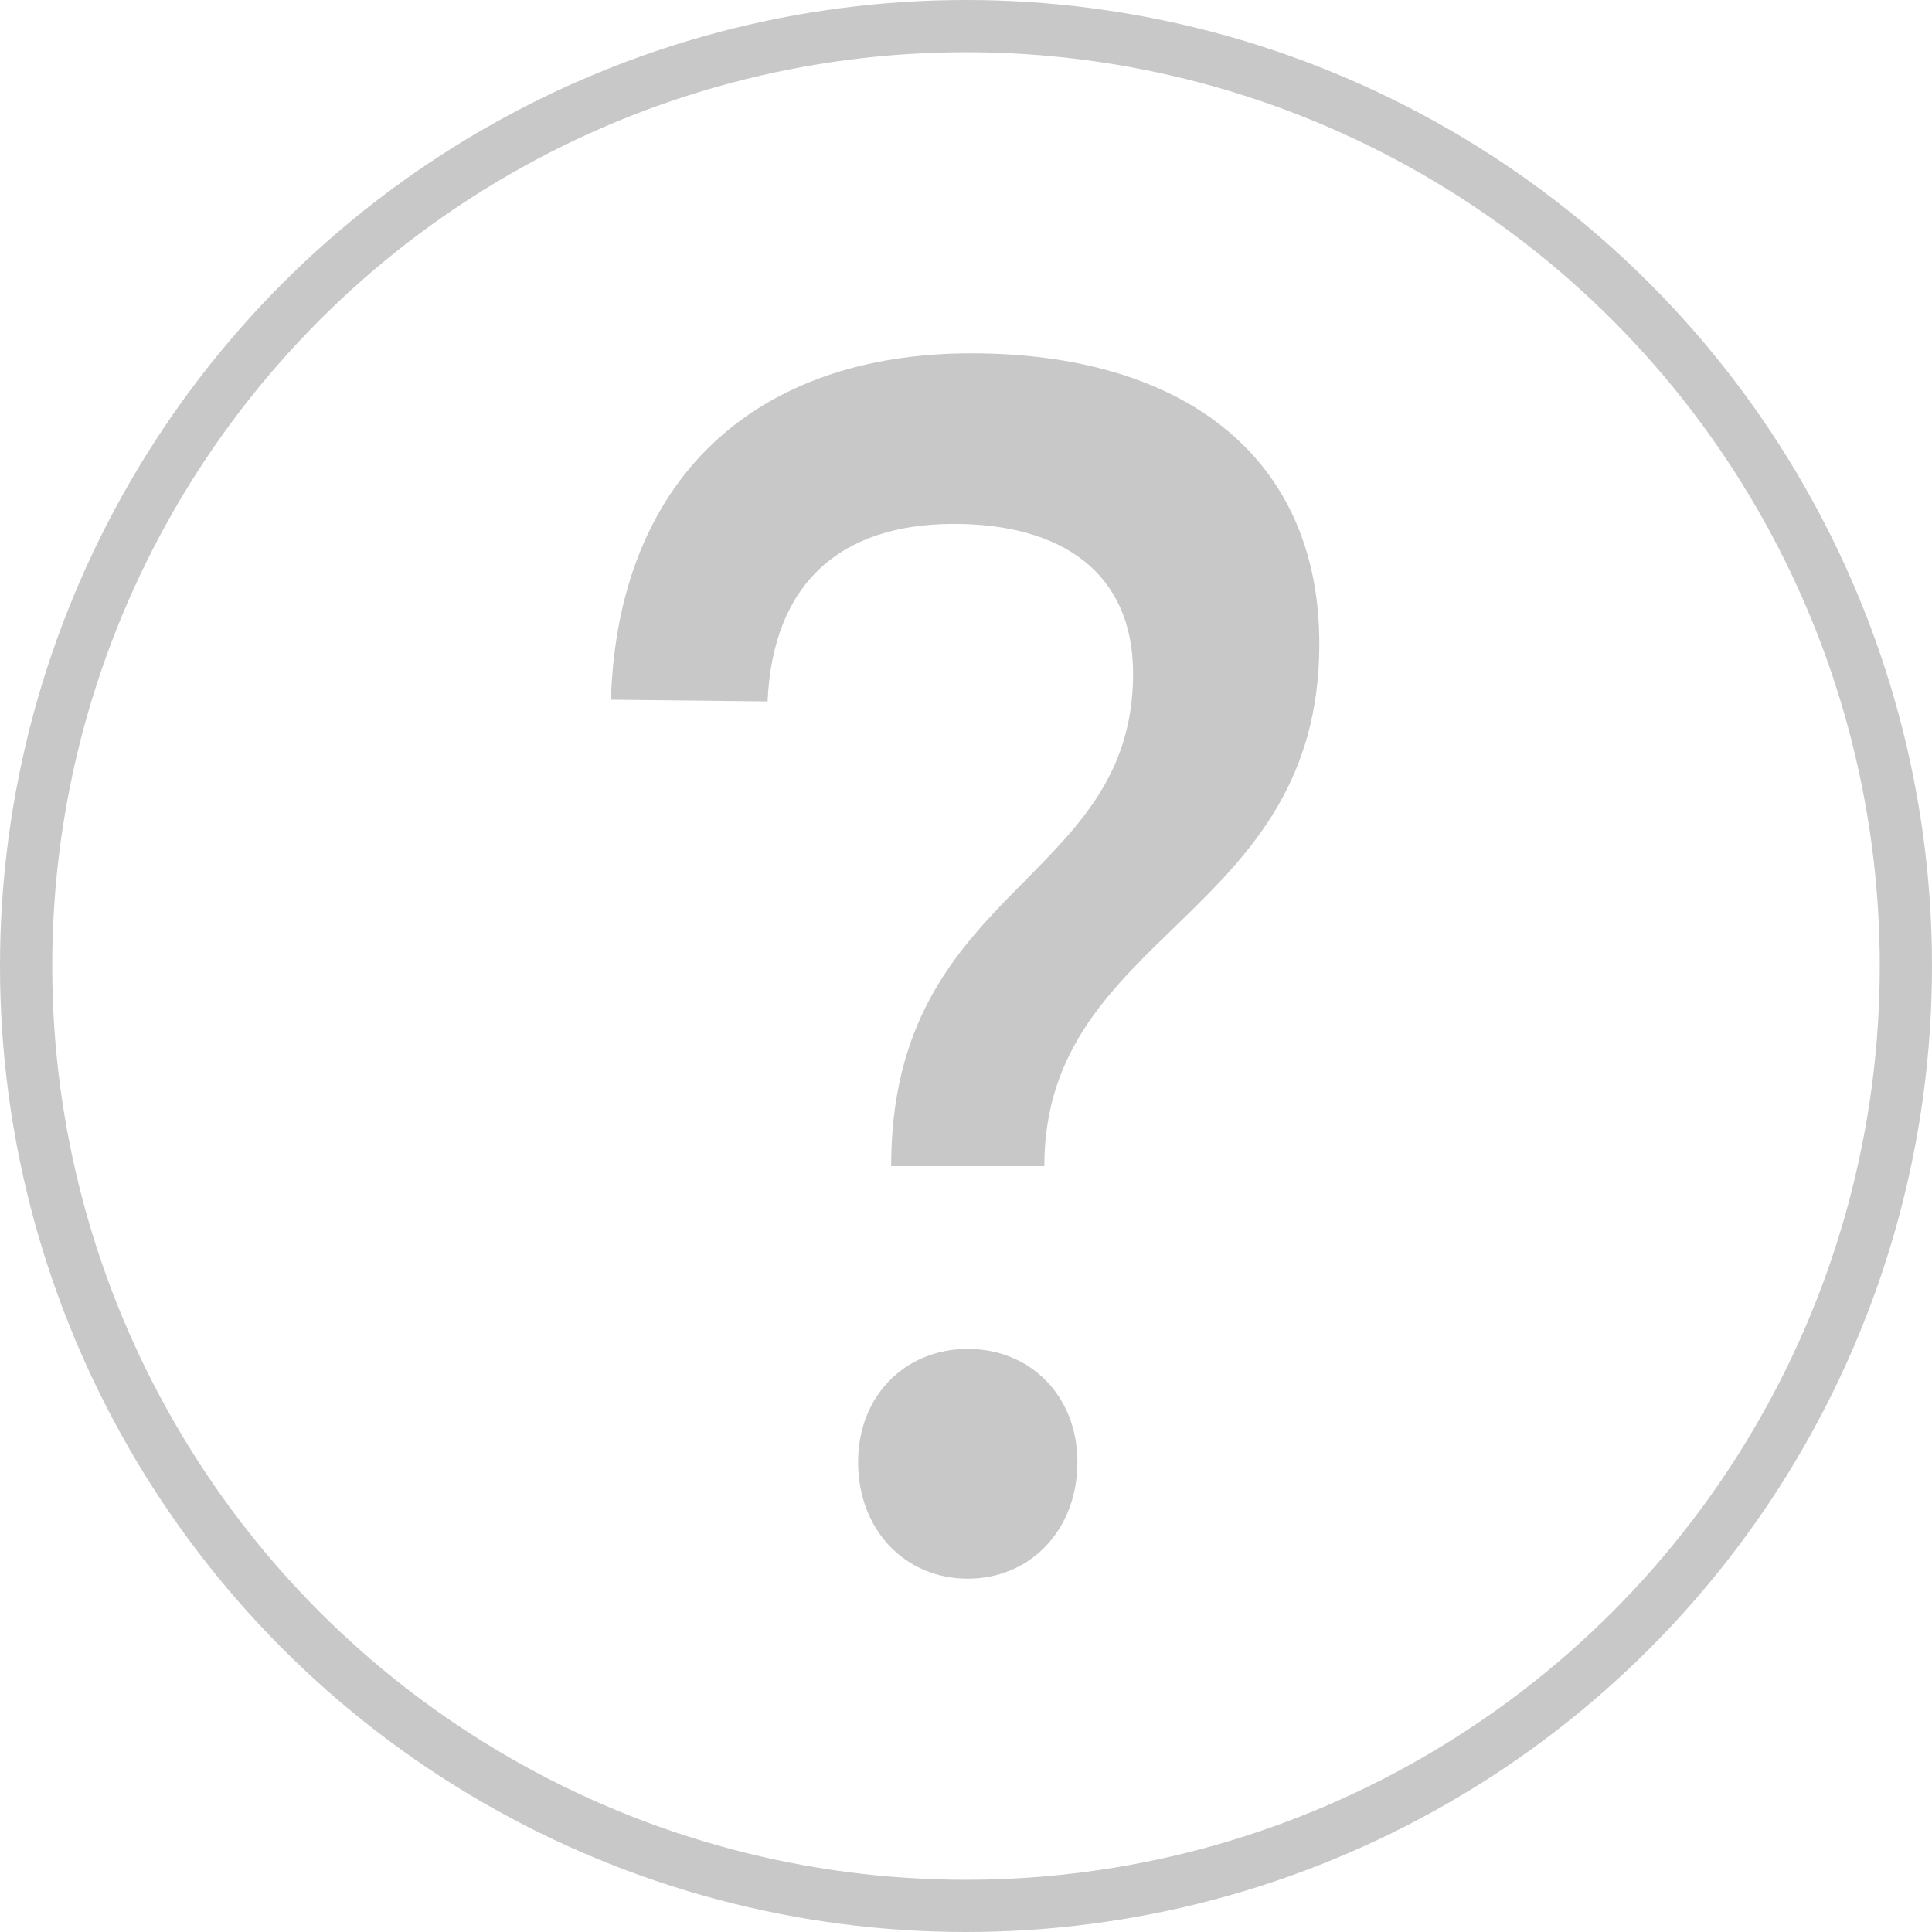 <?xml version="1.0" encoding="utf-8"?>
<!-- Generator: Adobe Illustrator 21.1.0, SVG Export Plug-In . SVG Version: 6.00 Build 0)  -->
<svg xmlns="http://www.w3.org/2000/svg" xmlns:xlink="http://www.w3.org/1999/xlink" version="1.1" id="Layer_1" x="0px" y="0px" viewBox="0 0 111 111" style="enable-background:new 0 0 111 111;" xml:space="preserve" width="111" height="111">
<style type="text/css">
	.st0{fill:#C8C8C8;}
	.st1{fill:none;stroke:#C8C8C8;stroke-width:3;stroke-miterlimit:10;}
</style>
<g>
	<path class="st0" d="M35.1,40.2c0.4-12.7,8.3-19.9,20.7-19.9c12,0,20,5.8,20,16.7C75.8,52.8,60,53.5,60,67h-8.8   c0-16.1,13.9-16.2,13.9-28.3c0-5.8-4.1-8.6-10.3-8.6c-6.5,0-10.4,3.4-10.7,10.2L35.1,40.2z M61.9,84c0,3.9-2.7,6.7-6.3,6.7   s-6.3-2.8-6.3-6.7c0-3.8,2.7-6.5,6.3-6.5S61.9,80.2,61.9,84z"/>
</g>
<circle class="st1" cx="55.5" cy="55.5" r="54"/>
</svg>
